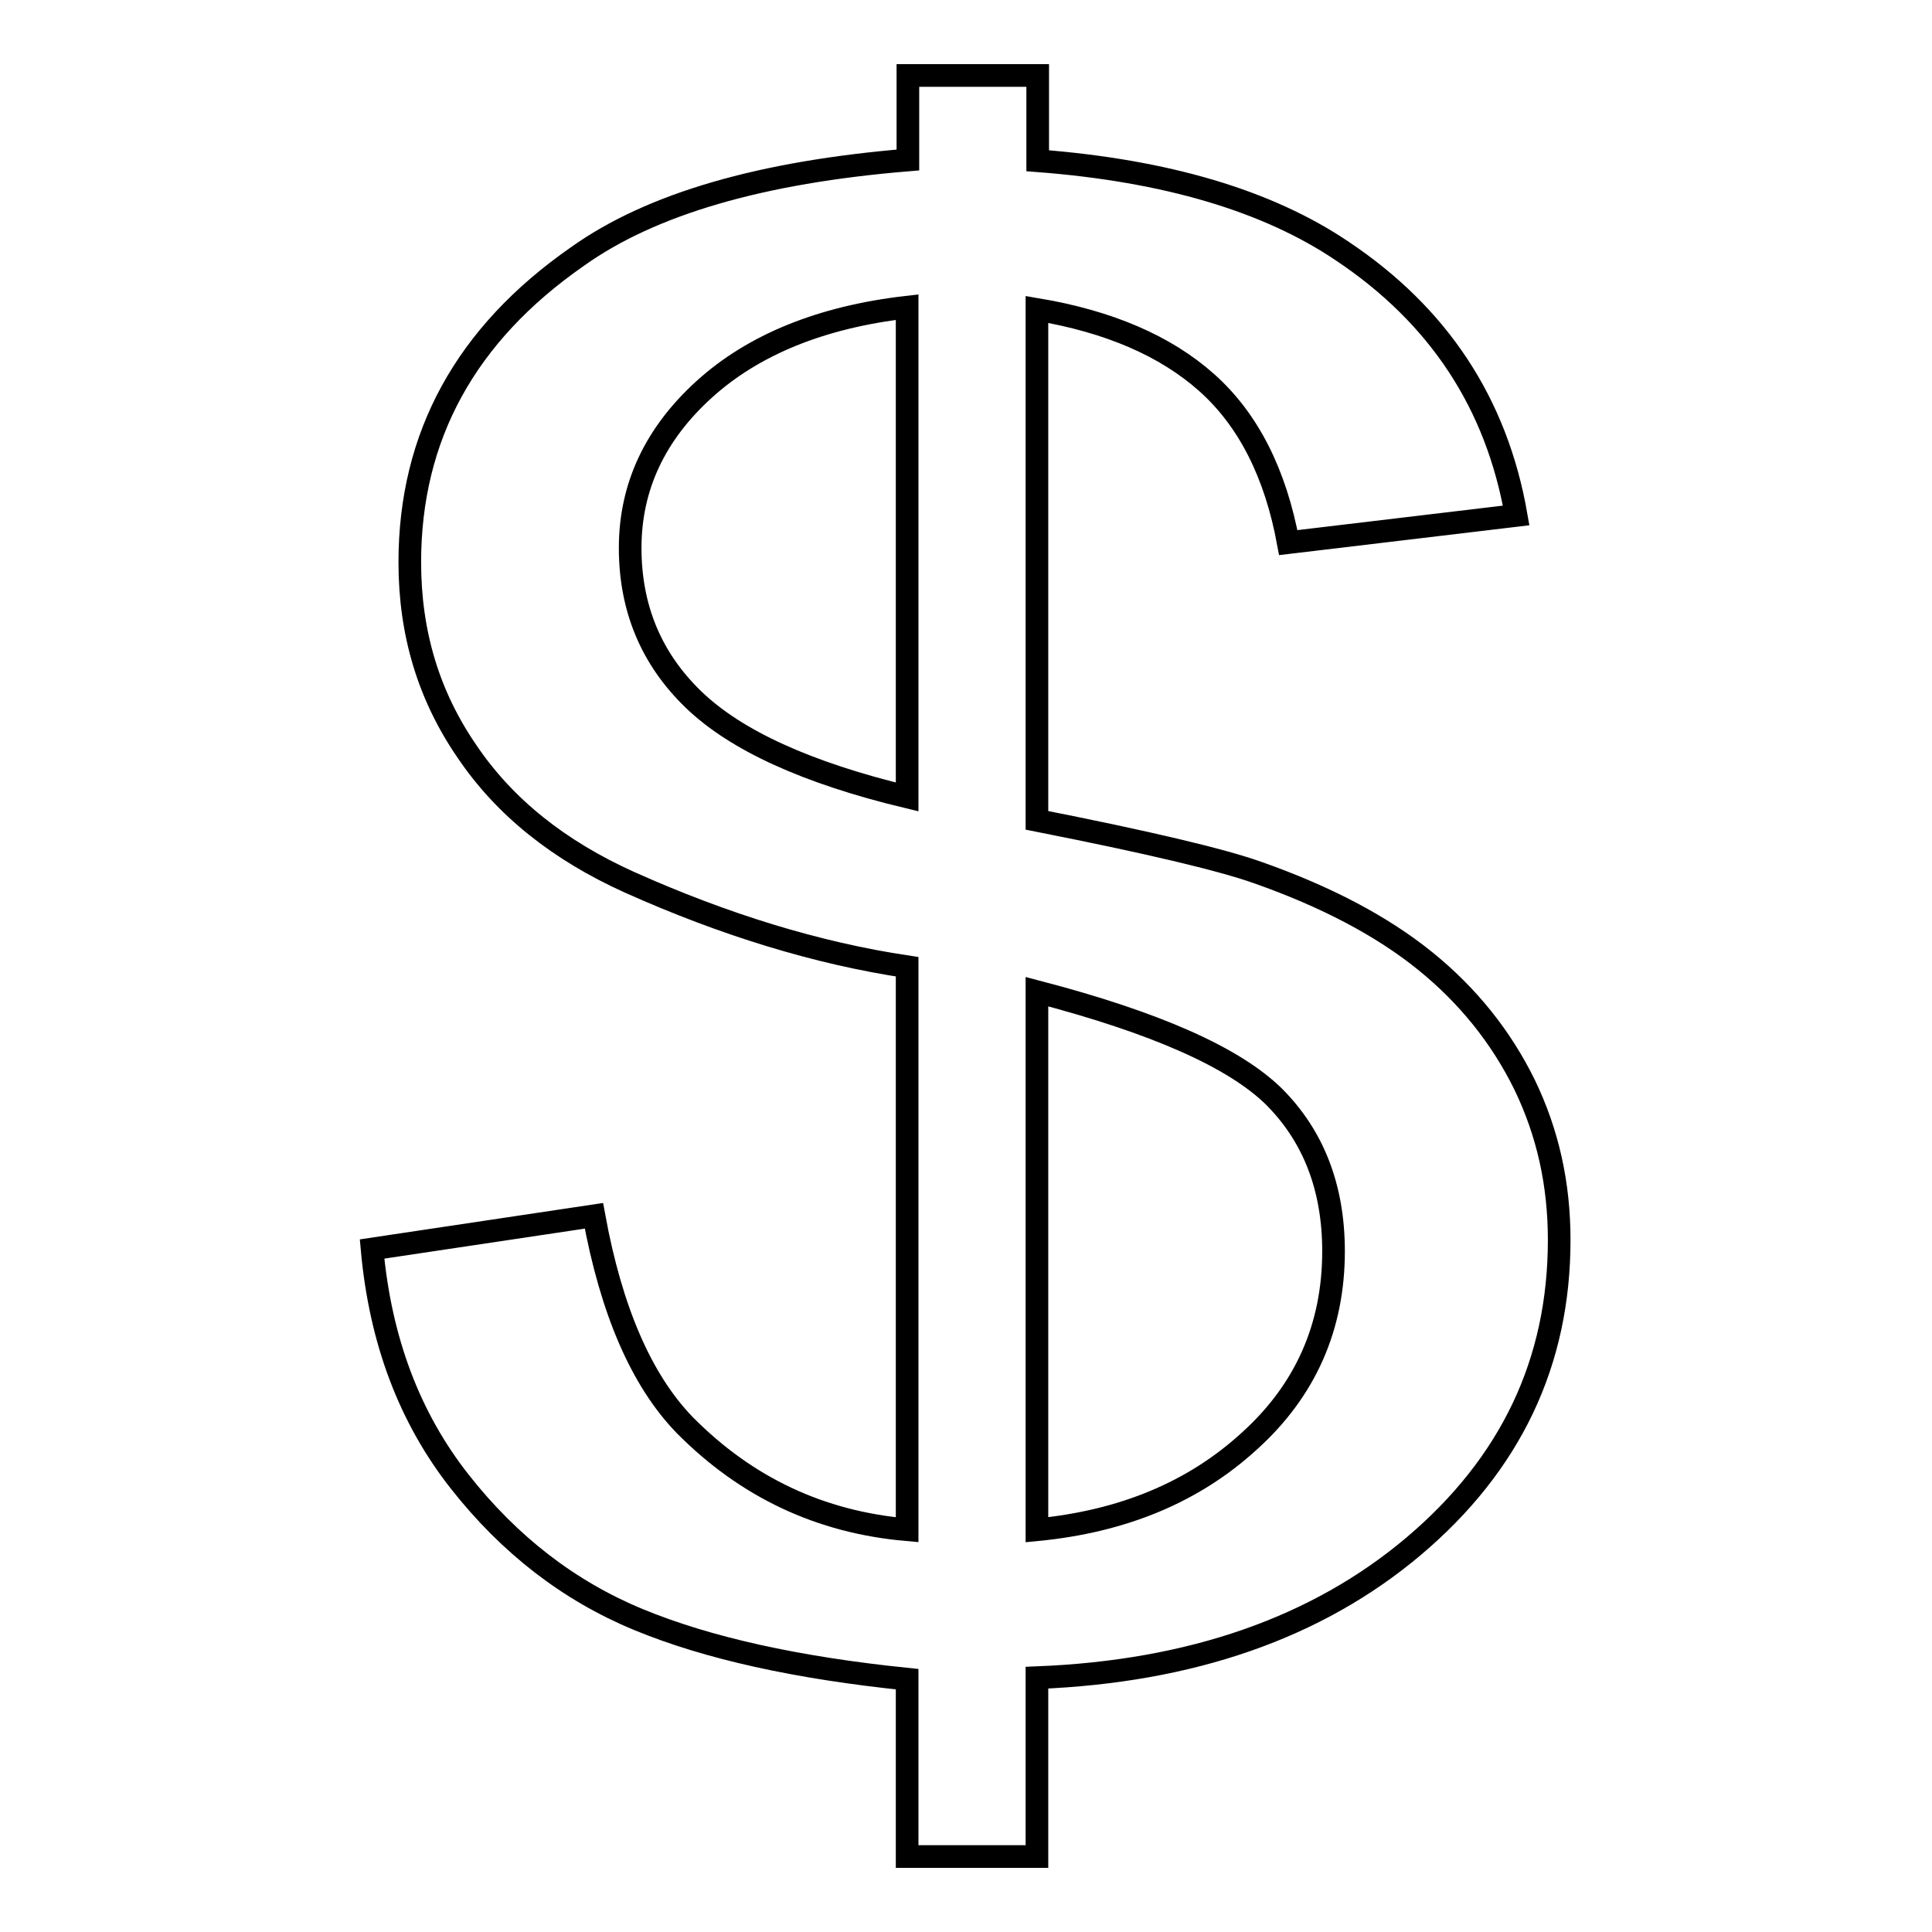 <?xml version="1.0" encoding="utf-8"?>
<!-- Svg Vector Icons : http://www.onlinewebfonts.com/icon -->
<!DOCTYPE svg PUBLIC "-//W3C//DTD SVG 1.1//EN" "http://www.w3.org/Graphics/SVG/1.1/DTD/svg11.dtd">
<svg version="1.1" xmlns="http://www.w3.org/2000/svg" xmlns:xlink="http://www.w3.org/1999/xlink" x="0px" y="0px" viewBox="0 0 256 256" enable-background="new 0 0 256 256" xml:space="preserve">
<g><g><path stroke-width="3" fill-opacity="0" stroke="#000000"  d="M137.4,246v-23.7c20.4-0.8,37.1-6.6,49.9-17.4c12.9-10.9,19.3-24.4,19.3-40.6c0-7.4-1.5-14.2-4.6-20.6c-3.1-6.3-7.5-11.8-13.2-16.4c-5.7-4.6-13.1-8.5-22.2-11.7c-4.8-1.7-14.5-4-29.2-6.9V41c9.5,1.6,17,4.8,22.5,9.7c5.5,4.9,9.1,12,10.8,21.2l30.2-3.6c-2.6-14.9-10.3-26.5-23-35c-9.9-6.7-23.4-10.7-40.4-12V10h-17.2v11.2c-19.4,1.6-34,5.8-43.8,12.8C61.7,44.3,54.3,57.8,54.3,74.5c0,9.4,2.5,17.7,7.6,25.1c5,7.4,12.2,13.1,21.5,17.3c12.5,5.6,24.8,9.4,36.8,11.2v74.6c-11.5-1-21.3-5.6-29.5-13.9c-5.7-5.9-9.7-15.1-12-27.7l-29.4,4.4c1.1,12.2,5,22.4,11.6,30.8c6.6,8.4,14.5,14.5,23.7,18.3c9.2,3.8,21,6.4,35.6,7.9V246H137.4z M120.2,105.6c-13.3-3.2-22.7-7.5-28.3-12.9c-5.6-5.4-8.4-12.1-8.4-20.1c0-8.1,3.3-15.1,9.8-21c6.5-5.9,15.5-9.6,26.9-10.9L120.2,105.6L120.2,105.6z M137.4,131.4c15.7,4.1,26.1,8.7,31.4,13.9c5.2,5.2,7.9,12,7.9,20.5c0,10-3.7,18.4-11.1,25.1c-7.4,6.8-16.8,10.7-28.2,11.8V131.4z"/></g></g>
</svg>